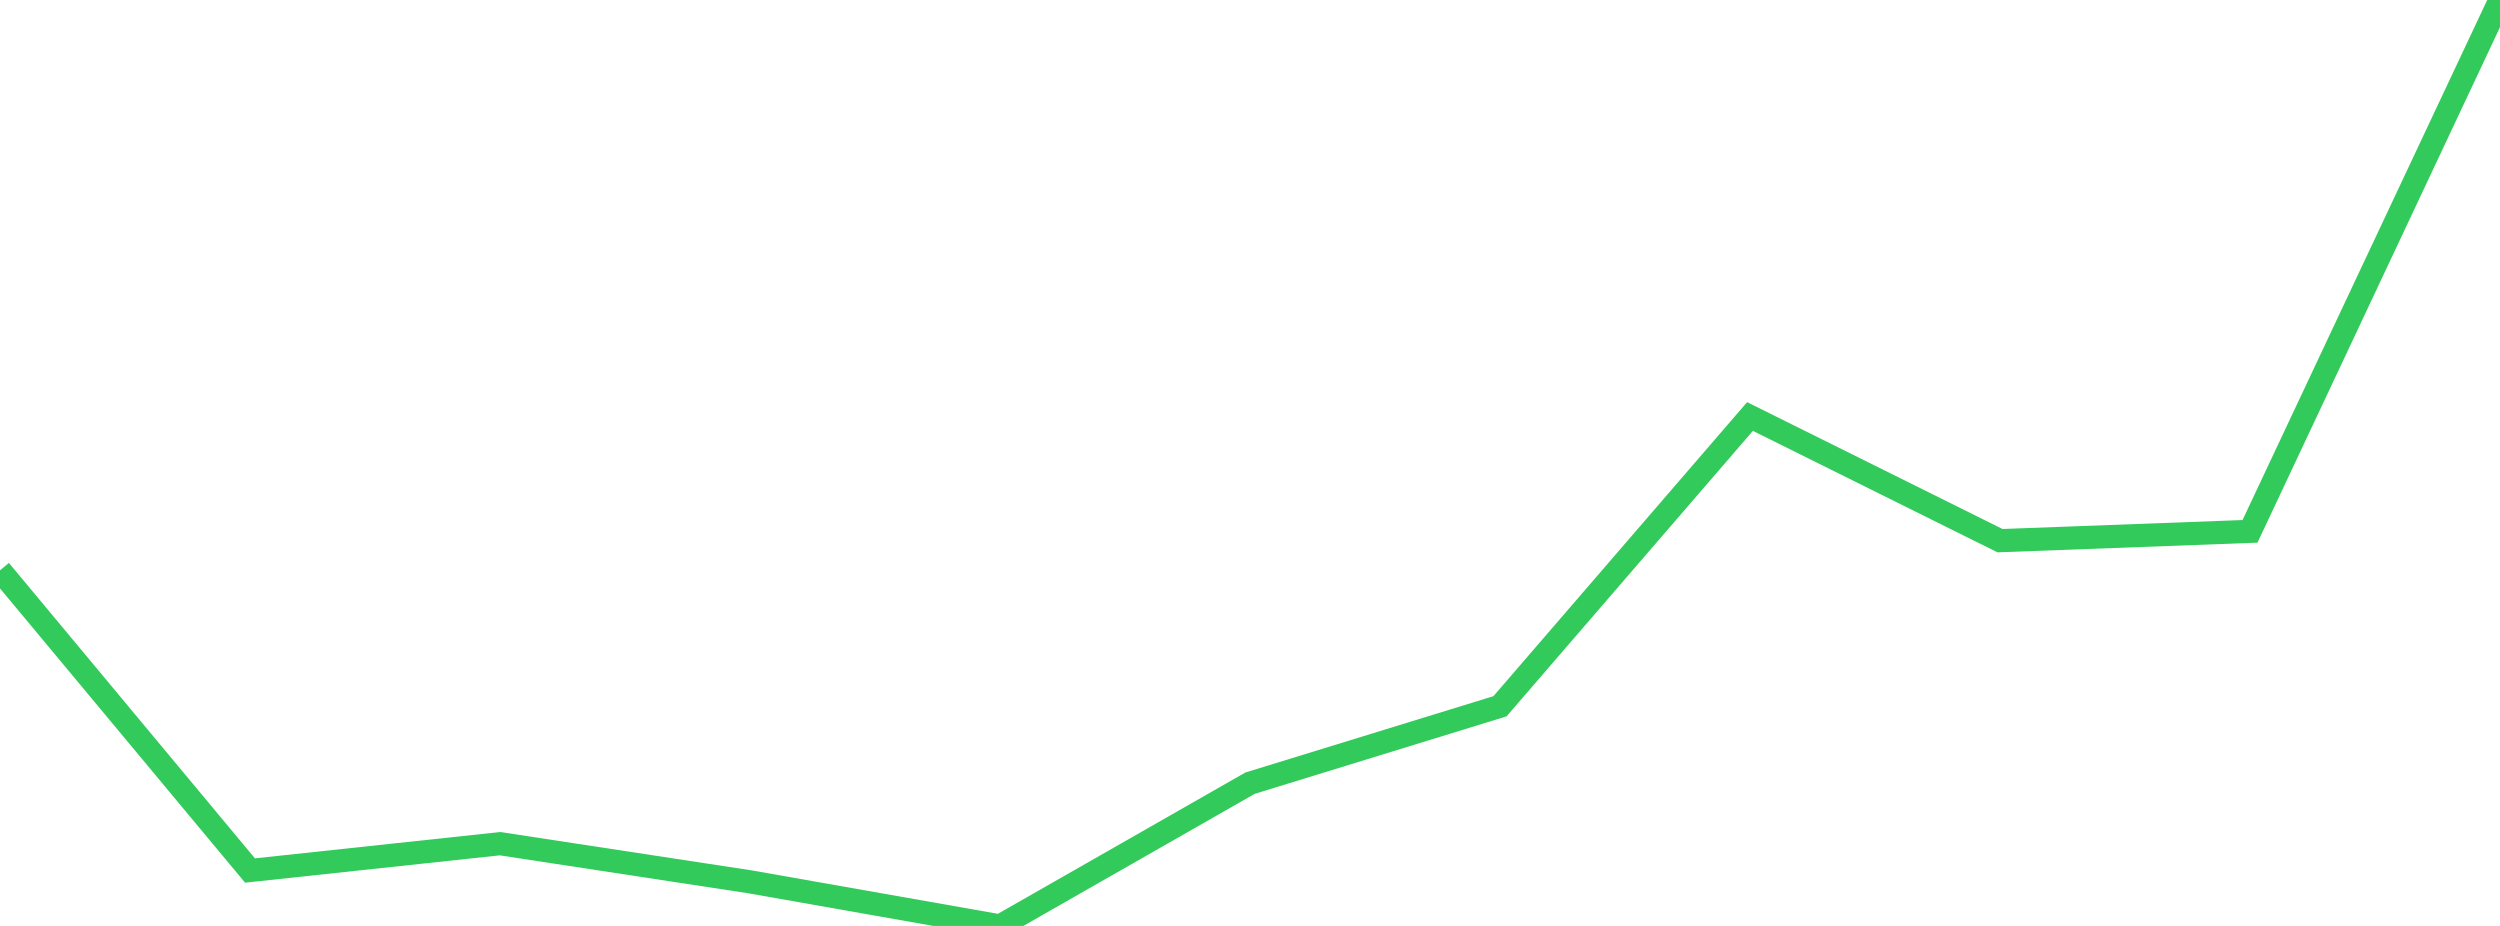 <?xml version="1.0" standalone="no"?>
<!DOCTYPE svg PUBLIC "-//W3C//DTD SVG 1.1//EN" "http://www.w3.org/Graphics/SVG/1.1/DTD/svg11.dtd">

<svg width="135" height="50" viewBox="0 0 135 50" preserveAspectRatio="none" 
  xmlns="http://www.w3.org/2000/svg"
  xmlns:xlink="http://www.w3.org/1999/xlink">


<polyline points="0.0, 30.797 13.5, 47.008 27.0, 45.559 40.5, 47.619 54.0, 50.0 67.5, 42.292 81.0, 38.138 94.5, 22.492 108.0, 29.196 121.5, 28.693 135.0, 0.0" fill="none" stroke="#32ca5b" stroke-width="1.25"/>

</svg>